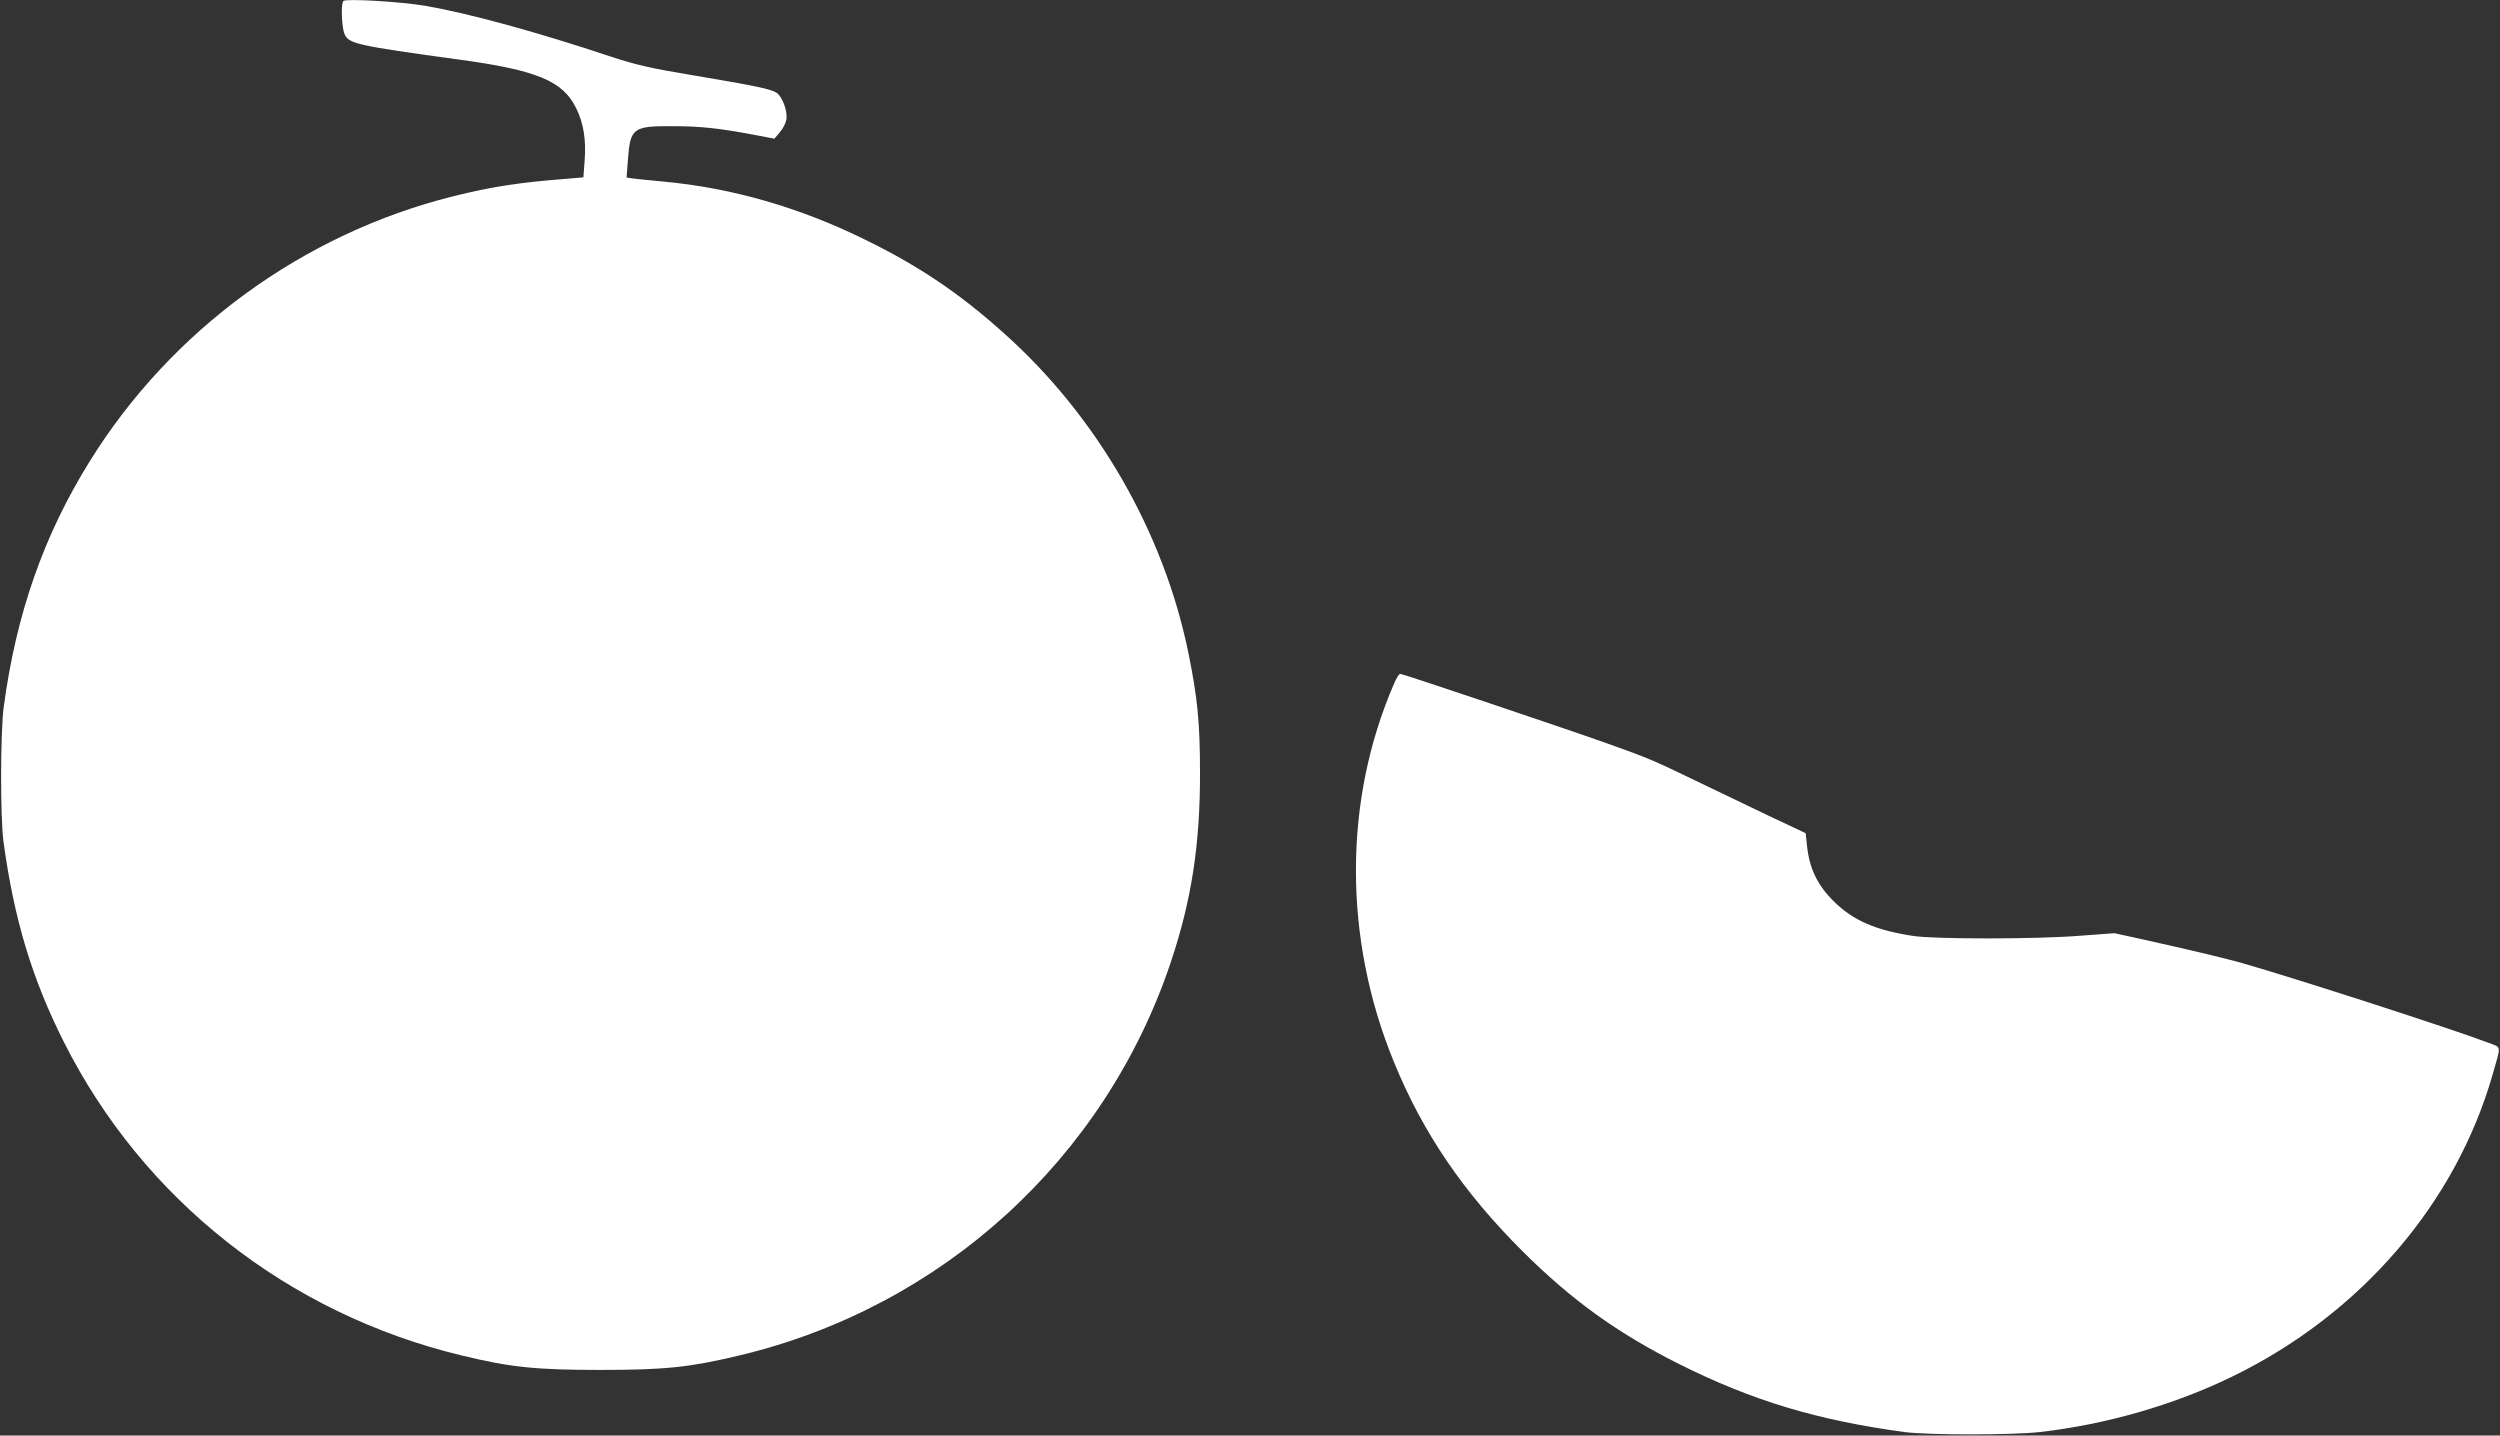 <?xml version="1.0" standalone="no"?>
<!DOCTYPE svg PUBLIC "-//W3C//DTD SVG 20010904//EN"
 "http://www.w3.org/TR/2001/REC-SVG-20010904/DTD/svg10.dtd">
<svg version="1.0" xmlns="http://www.w3.org/2000/svg"
 width="1280pt" height="735pt" viewBox="0 0 1280 735"
 preserveAspectRatio="xMidYMid meet">
<rect x="0" y="0" width="1280" height="735" fill="#333333" stroke="none"/>
<g transform="translate(0,735) scale(0.1,-0.1)"
fill="#ffffff" stroke="none">
<path d="M1758 7345 c-13 -14 -9 -134 6 -169 21 -50 61 -59 586 -131 398 -54
532 -109 600 -249 38 -76 52 -164 43 -273 l-6 -81 -81 -7 c-246 -19 -385 -40
-586 -90 -768 -192 -1443 -684 -1860 -1356 -237 -381 -377 -782 -441 -1259
-17 -126 -18 -566 -1 -690 54 -397 146 -701 309 -1025 406 -807 1147 -1391
2037 -1605 251 -61 381 -74 711 -74 329 0 455 13 710 74 1038 247 1871 1006
2209 2012 107 319 151 607 150 973 0 257 -13 384 -60 615 -127 618 -467 1208
-944 1634 -227 204 -436 345 -715 481 -331 163 -679 263 -1025 295 -69 6 -140
14 -159 16 l-33 5 7 92 c12 162 26 172 230 171 142 0 240 -11 420 -45 l100
-19 27 32 c16 18 31 47 34 65 8 42 -20 118 -50 138 -28 19 -115 37 -431 90
-211 35 -289 53 -414 94 -387 129 -732 223 -952 261 -130 22 -409 38 -421 25z"/>
<path d="M7139 3853 c-262 -601 -262 -1309 -1 -1943 147 -360 356 -666 656
-965 253 -252 486 -420 805 -580 375 -187 703 -286 1151 -347 123 -16 551 -16
695 0 339 39 683 138 980 282 660 320 1148 886 1338 1551 43 150 45 135 -20
159 -182 70 -991 331 -1263 409 -98 27 -246 63 -535 127 l-119 26 -176 -13
c-220 -18 -745 -18 -855 -1 -195 30 -306 79 -406 177 -83 82 -125 168 -137
284 l-7 65 -195 92 c-107 51 -276 132 -375 180 -209 101 -236 113 -450 189
-205 73 -1043 355 -1056 355 -5 0 -19 -21 -30 -47z"/>
</g>
</svg>
